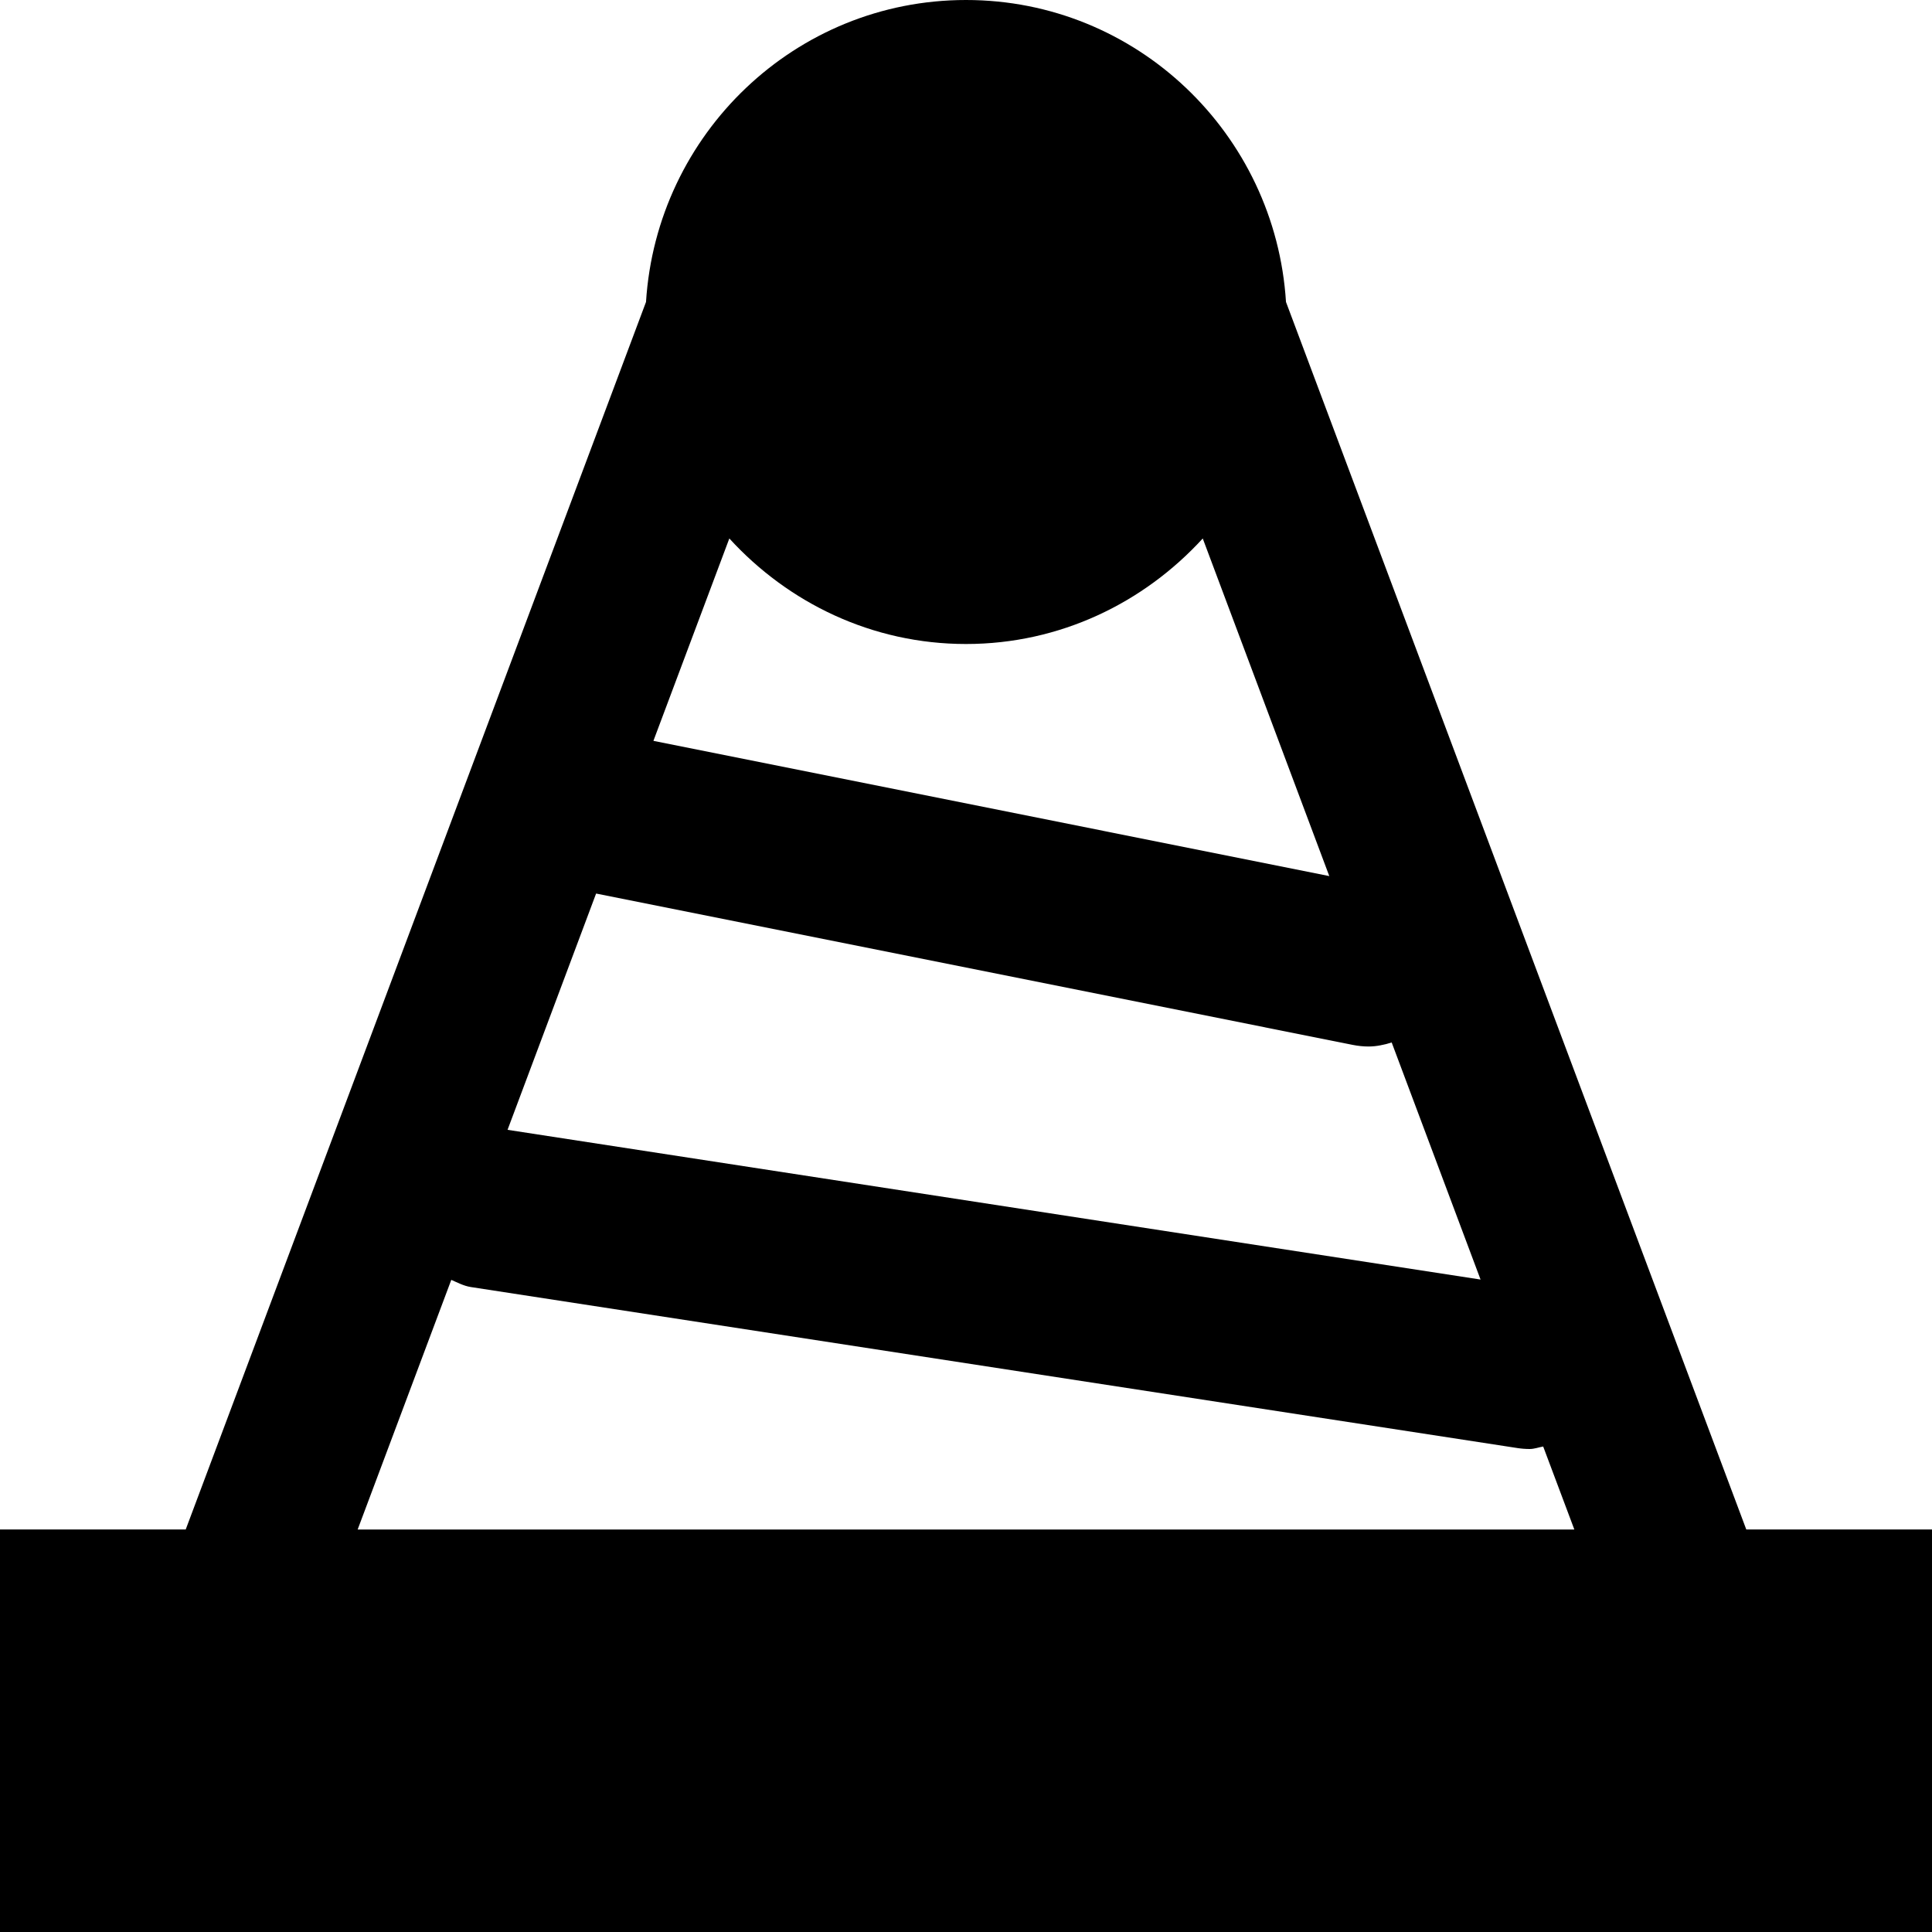 <?xml version="1.0" encoding="iso-8859-1"?>
<!-- Uploaded to: SVG Repo, www.svgrepo.com, Generator: SVG Repo Mixer Tools -->
<svg fill="#000000" height="800px" width="800px" version="1.1" id="Layer_1" xmlns="http://www.w3.org/2000/svg" xmlns:xlink="http://www.w3.org/1999/xlink" 
	 viewBox="0 0 512 512" xml:space="preserve">
<g>
	<g>
		<path d="M462.784,405.333L340.8,80.021C338.005,35.477,301.227,0,256,0s-81.984,35.477-84.8,80.021L49.216,405.333H0V512h512
			V405.333H462.784z M193.28,142.699c15.595,17.067,37.824,27.968,62.72,27.968s47.125-10.901,62.741-27.968l33.536,89.472
			l-179.115-35.84L193.28,142.699z M157.973,236.8l200.512,40.107c1.408,0.277,2.816,0.427,4.203,0.427
			c2.133,0,4.16-0.469,6.123-1.067l23.552,62.827l-257.856-39.68L157.973,236.8z M94.784,405.333l24.811-66.155
			c1.664,0.725,3.285,1.6,5.163,1.899l277.333,42.667c1.109,0.171,2.197,0.256,3.285,0.256c1.237,0,2.389-0.448,3.584-0.661
			l8.256,21.995H94.784z"/>
	</g>
</g>
</svg>